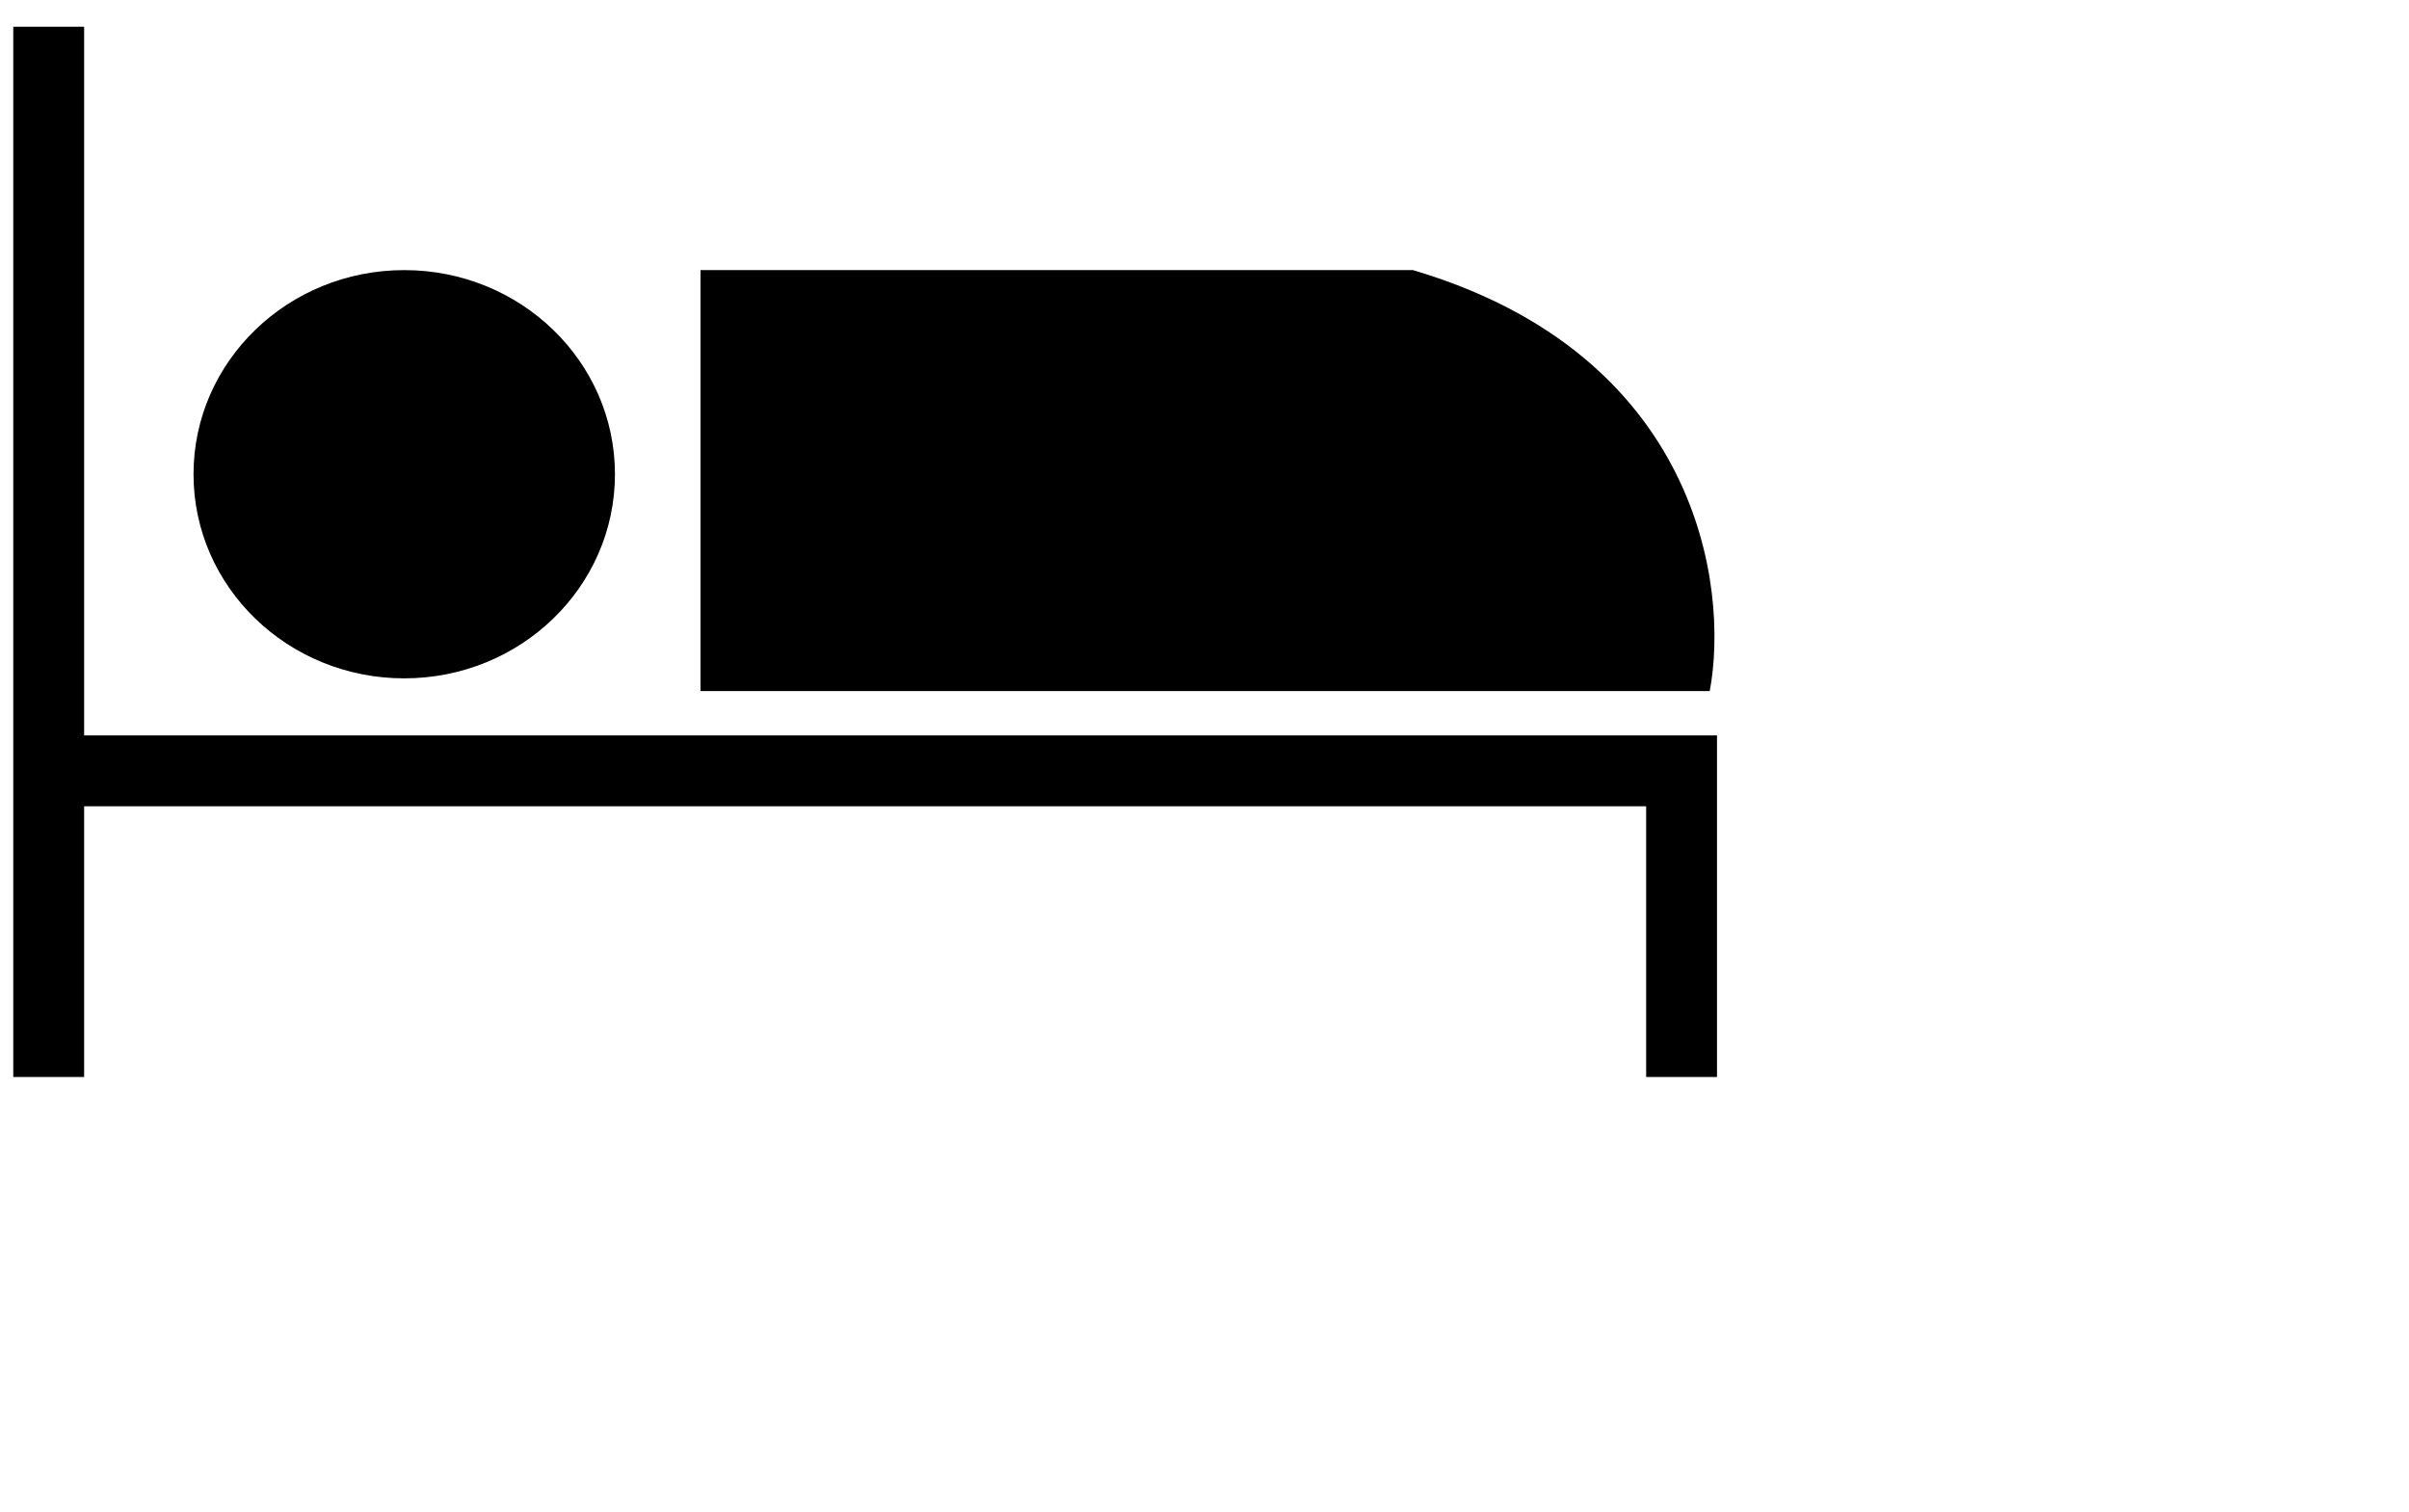 <svg width="51" height="32" viewBox="0 0 51 32" fill="none" xmlns="http://www.w3.org/2000/svg">
<path d="M1.031 0.566V16.318M1.031 22.799V16.318M1.031 16.318H35.6V22.799" stroke="black" stroke-width="1.5"/>
<ellipse cx="8.558" cy="10.039" rx="4.461" ry="4.321" fill="black"/>
<path d="M36.196 14.63H14.83V5.718H29.912C35.944 7.5 36.615 12.402 36.196 14.63Z" fill="black"/>
</svg>
